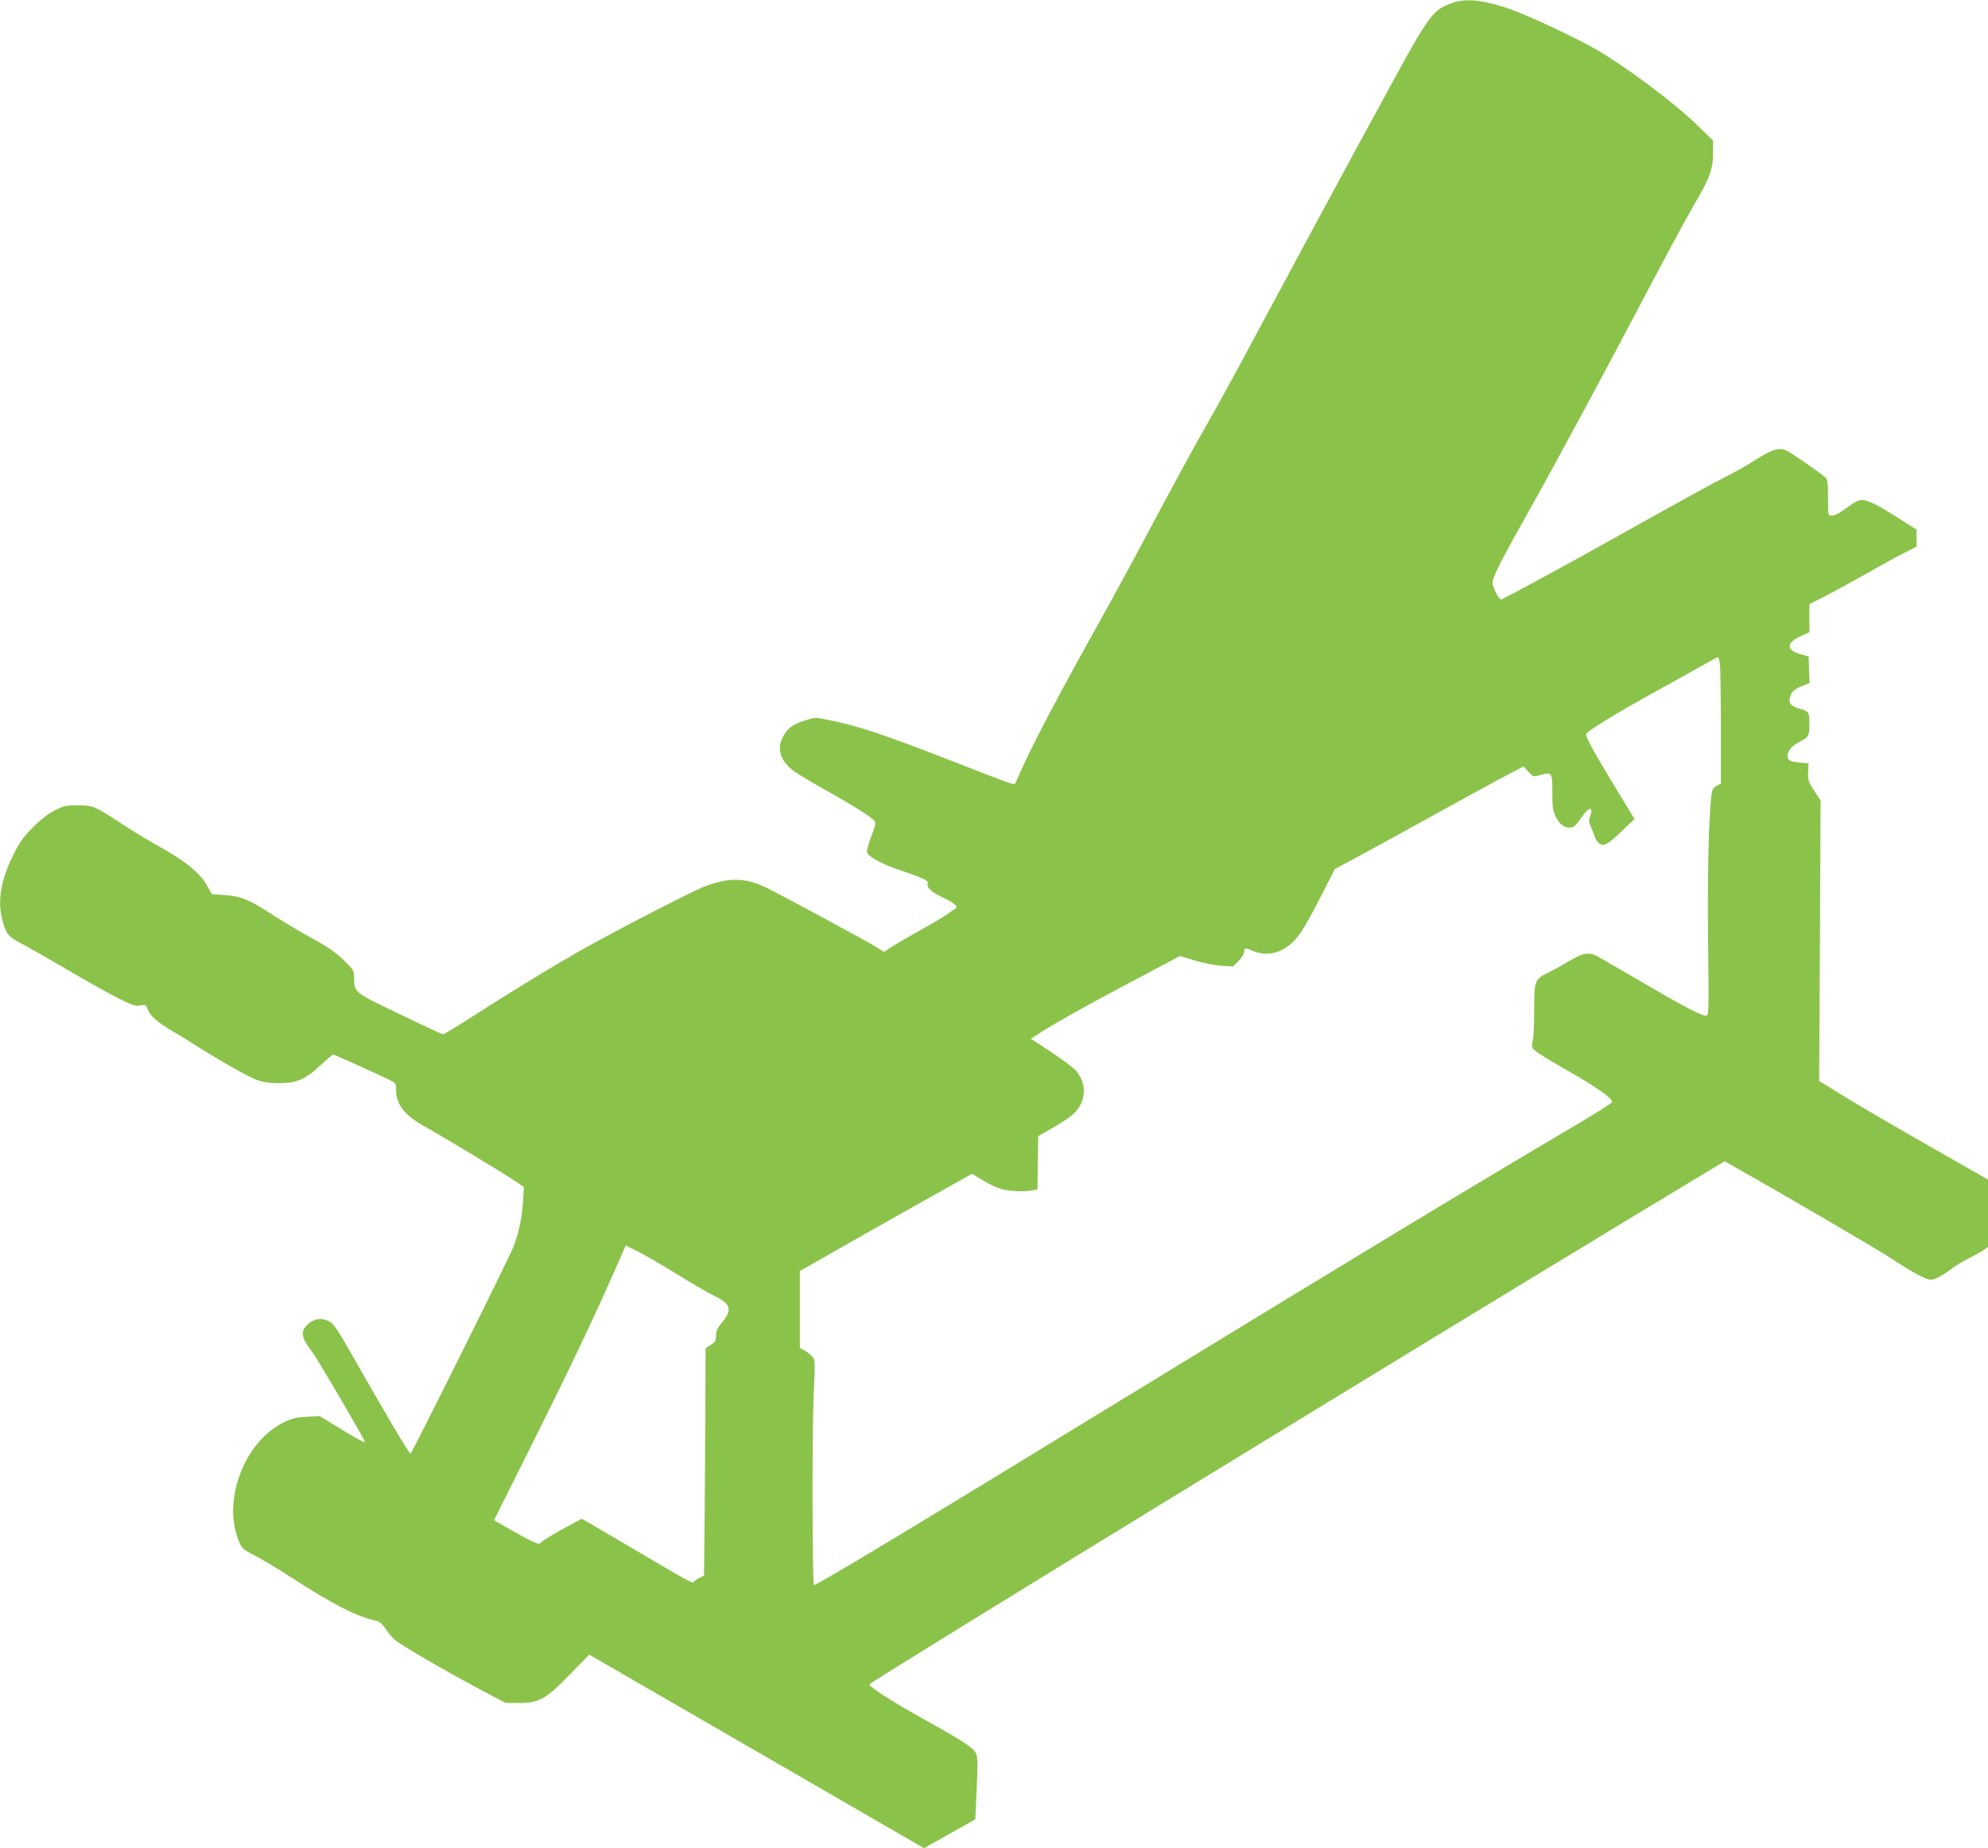 <?xml version="1.0" standalone="no"?>
<!DOCTYPE svg PUBLIC "-//W3C//DTD SVG 20010904//EN"
 "http://www.w3.org/TR/2001/REC-SVG-20010904/DTD/svg10.dtd">
<svg version="1.0" xmlns="http://www.w3.org/2000/svg"
 width="1280pt" height="1190pt" viewBox="0 0 1280 1190"
 preserveAspectRatio="xMidYMid meet">
<g transform="translate(0,1190) scale(0.1,-0.1)"
fill="#8bc34a" stroke="none">
<path d="M9353 11882 c-103 -37 -131 -65 -238 -242 -55 -90 -632 -1155 -1055
-1945 -106 -198 -234 -432 -285 -520 -91 -159 -191 -342 -443 -815 -72 -135
-223 -411 -337 -615 -203 -365 -361 -668 -425 -815 -18 -41 -34 -77 -36 -78
-5 -7 -71 18 -379 138 -449 176 -633 238 -824 275 -82 17 -84 16 -155 -6 -76
-24 -111 -53 -140 -113 -34 -73 -9 -147 73 -209 25 -19 120 -76 211 -127 174
-97 289 -170 310 -195 11 -13 7 -30 -20 -99 -17 -46 -30 -92 -28 -102 5 -28
98 -79 207 -115 142 -47 190 -69 185 -84 -11 -27 20 -58 90 -91 75 -34 107
-60 90 -72 -6 -4 -30 -21 -55 -38 -24 -18 -107 -67 -184 -109 -77 -43 -158
-90 -181 -106 l-41 -28 -59 36 c-62 38 -540 296 -682 369 -143 73 -251 78
-411 18 -89 -34 -594 -295 -821 -424 -190 -109 -411 -244 -697 -427 -89 -57
-166 -103 -170 -103 -5 0 -130 58 -279 130 -297 142 -293 139 -294 234 0 47
-3 51 -68 115 -52 50 -101 84 -211 144 -78 43 -193 112 -254 152 -140 92 -199
116 -303 122 l-80 6 -25 45 c-48 91 -142 167 -339 276 -58 32 -154 91 -215
131 -173 114 -186 120 -285 120 -77 0 -91 -4 -150 -34 -42 -22 -92 -61 -140
-110 -62 -62 -85 -95 -127 -181 -78 -158 -100 -292 -68 -414 23 -87 39 -108
118 -149 40 -20 169 -94 287 -163 118 -70 266 -153 329 -185 99 -51 120 -58
153 -53 35 6 38 4 48 -22 17 -45 57 -81 147 -135 46 -27 127 -76 180 -111 153
-96 312 -186 373 -210 41 -16 78 -22 145 -22 115 -1 173 24 272 118 39 36 74
66 78 66 7 0 272 -119 358 -161 46 -22 47 -24 47 -68 1 -96 56 -164 196 -241
101 -56 491 -291 568 -343 l59 -40 -6 -101 c-6 -96 -27 -193 -60 -281 -26 -69
-656 -1335 -664 -1335 -9 0 -157 250 -361 609 -111 196 -132 227 -165 244 -48
25 -99 16 -139 -23 -45 -46 -39 -81 32 -175 35 -46 340 -567 340 -580 0 -8
-88 41 -203 113 l-88 54 -84 -4 c-69 -4 -95 -10 -151 -38 -254 -125 -396 -508
-284 -768 18 -43 28 -51 103 -89 45 -23 154 -89 242 -146 258 -167 413 -246
533 -272 25 -5 42 -19 65 -53 18 -26 43 -57 57 -69 36 -32 303 -188 525 -307
l190 -101 85 0 c131 0 175 24 329 183 l125 128 235 -136 c130 -75 615 -356
1078 -623 l842 -487 166 93 165 93 6 140 c12 250 11 270 -11 299 -23 31 -103
81 -340 213 -190 105 -340 202 -337 217 2 14 3262 2011 4946 3030 l560 338 35
-20 c331 -186 946 -545 1046 -611 134 -88 217 -132 248 -132 24 0 71 25 132
70 27 21 79 52 115 70 36 18 77 41 93 52 l27 19 0 217 0 217 -377 215 c-207
118 -452 261 -543 317 l-167 103 5 902 4 903 -41 64 c-38 58 -42 68 -39 120
l3 56 -55 5 c-66 6 -80 14 -80 43 0 34 27 65 79 92 57 28 61 36 61 120 0 69
-4 76 -66 93 -53 15 -68 33 -59 71 8 36 28 54 83 76 l43 17 -3 86 -3 85 -53
15 c-93 26 -91 75 4 117 l54 24 0 90 0 91 91 46 c50 25 171 91 268 146 97 55
211 118 254 139 l77 39 0 55 0 55 -52 33 c-268 171 -292 180 -362 132 -20 -14
-52 -36 -72 -50 -20 -14 -47 -25 -60 -25 -24 0 -24 1 -24 115 0 97 -3 117 -17
131 -41 35 -224 162 -252 174 -48 20 -91 7 -193 -58 -51 -33 -131 -78 -178
-102 -100 -50 -276 -147 -725 -398 -317 -178 -730 -402 -740 -402 -14 0 -55
79 -55 107 0 37 54 143 245 483 165 293 486 889 765 1420 117 223 248 464 291
537 96 162 119 226 119 330 l0 78 -103 100 c-149 145 -451 371 -652 488 -96
55 -331 169 -467 225 -203 85 -356 110 -455 74z m1721 -4258 c3 -26 6 -209 6
-408 l0 -361 -29 -16 c-25 -15 -29 -23 -35 -90 -16 -171 -23 -522 -18 -941 5
-414 4 -448 -12 -448 -32 0 -143 58 -406 212 -146 85 -279 162 -297 172 -54
27 -91 21 -183 -34 -47 -28 -111 -63 -142 -78 -75 -35 -81 -54 -80 -233 1 -76
-3 -162 -8 -191 -10 -52 -10 -53 22 -79 17 -15 117 -75 221 -134 171 -98 267
-166 267 -191 0 -5 -102 -70 -227 -144 -695 -410 -1460 -873 -2973 -1798
-1357 -830 -1930 -1175 -1939 -1167 -11 12 -13 985 -2 1220 10 230 10 230 -12
253 -12 13 -34 30 -49 38 l-28 15 0 247 0 248 353 201 c193 110 443 251 554
312 l201 113 69 -41 c37 -23 90 -48 117 -56 51 -16 150 -20 205 -9 l31 6 2
172 3 171 90 51 c49 28 107 66 128 84 90 76 101 199 25 286 -18 20 -90 74
-161 121 l-130 85 74 47 c96 61 295 172 539 301 107 57 229 121 271 144 l76
40 94 -28 c52 -16 129 -31 171 -34 l77 -5 36 36 c19 19 35 44 35 54 0 31 9 33
53 12 68 -30 142 -26 207 14 74 44 115 101 228 322 l97 190 120 64 c66 35 289
157 495 271 206 114 425 234 487 266 l112 59 30 -32 c34 -37 32 -37 84 -22 69
19 72 14 72 -113 0 -98 3 -119 23 -159 25 -51 65 -76 105 -65 14 3 36 26 55
56 46 73 86 84 61 17 -10 -29 -10 -40 3 -68 9 -19 19 -45 23 -59 4 -14 14 -33
23 -42 30 -35 59 -22 149 66 l87 83 -109 179 c-155 256 -208 352 -202 368 8
19 180 125 417 257 113 62 255 141 315 175 61 35 113 63 116 63 4 1 9 -20 13
-45z m-6714 -3929 c91 -57 200 -120 243 -141 105 -52 113 -89 42 -174 -27 -32
-35 -51 -35 -80 0 -33 -5 -41 -34 -59 l-33 -21 -2 -442 c-1 -244 -3 -573 -5
-733 l-3 -290 -29 -14 c-16 -8 -32 -19 -36 -25 -9 -13 -22 -6 -378 204 -146
86 -283 166 -305 179 l-40 22 -105 -57 c-58 -31 -120 -68 -138 -81 l-34 -25
-41 18 c-23 10 -88 45 -144 77 l-102 59 211 422 c288 576 445 906 616 1299
l21 48 83 -42 c46 -23 157 -88 248 -144z"/>
</g>
</svg>
